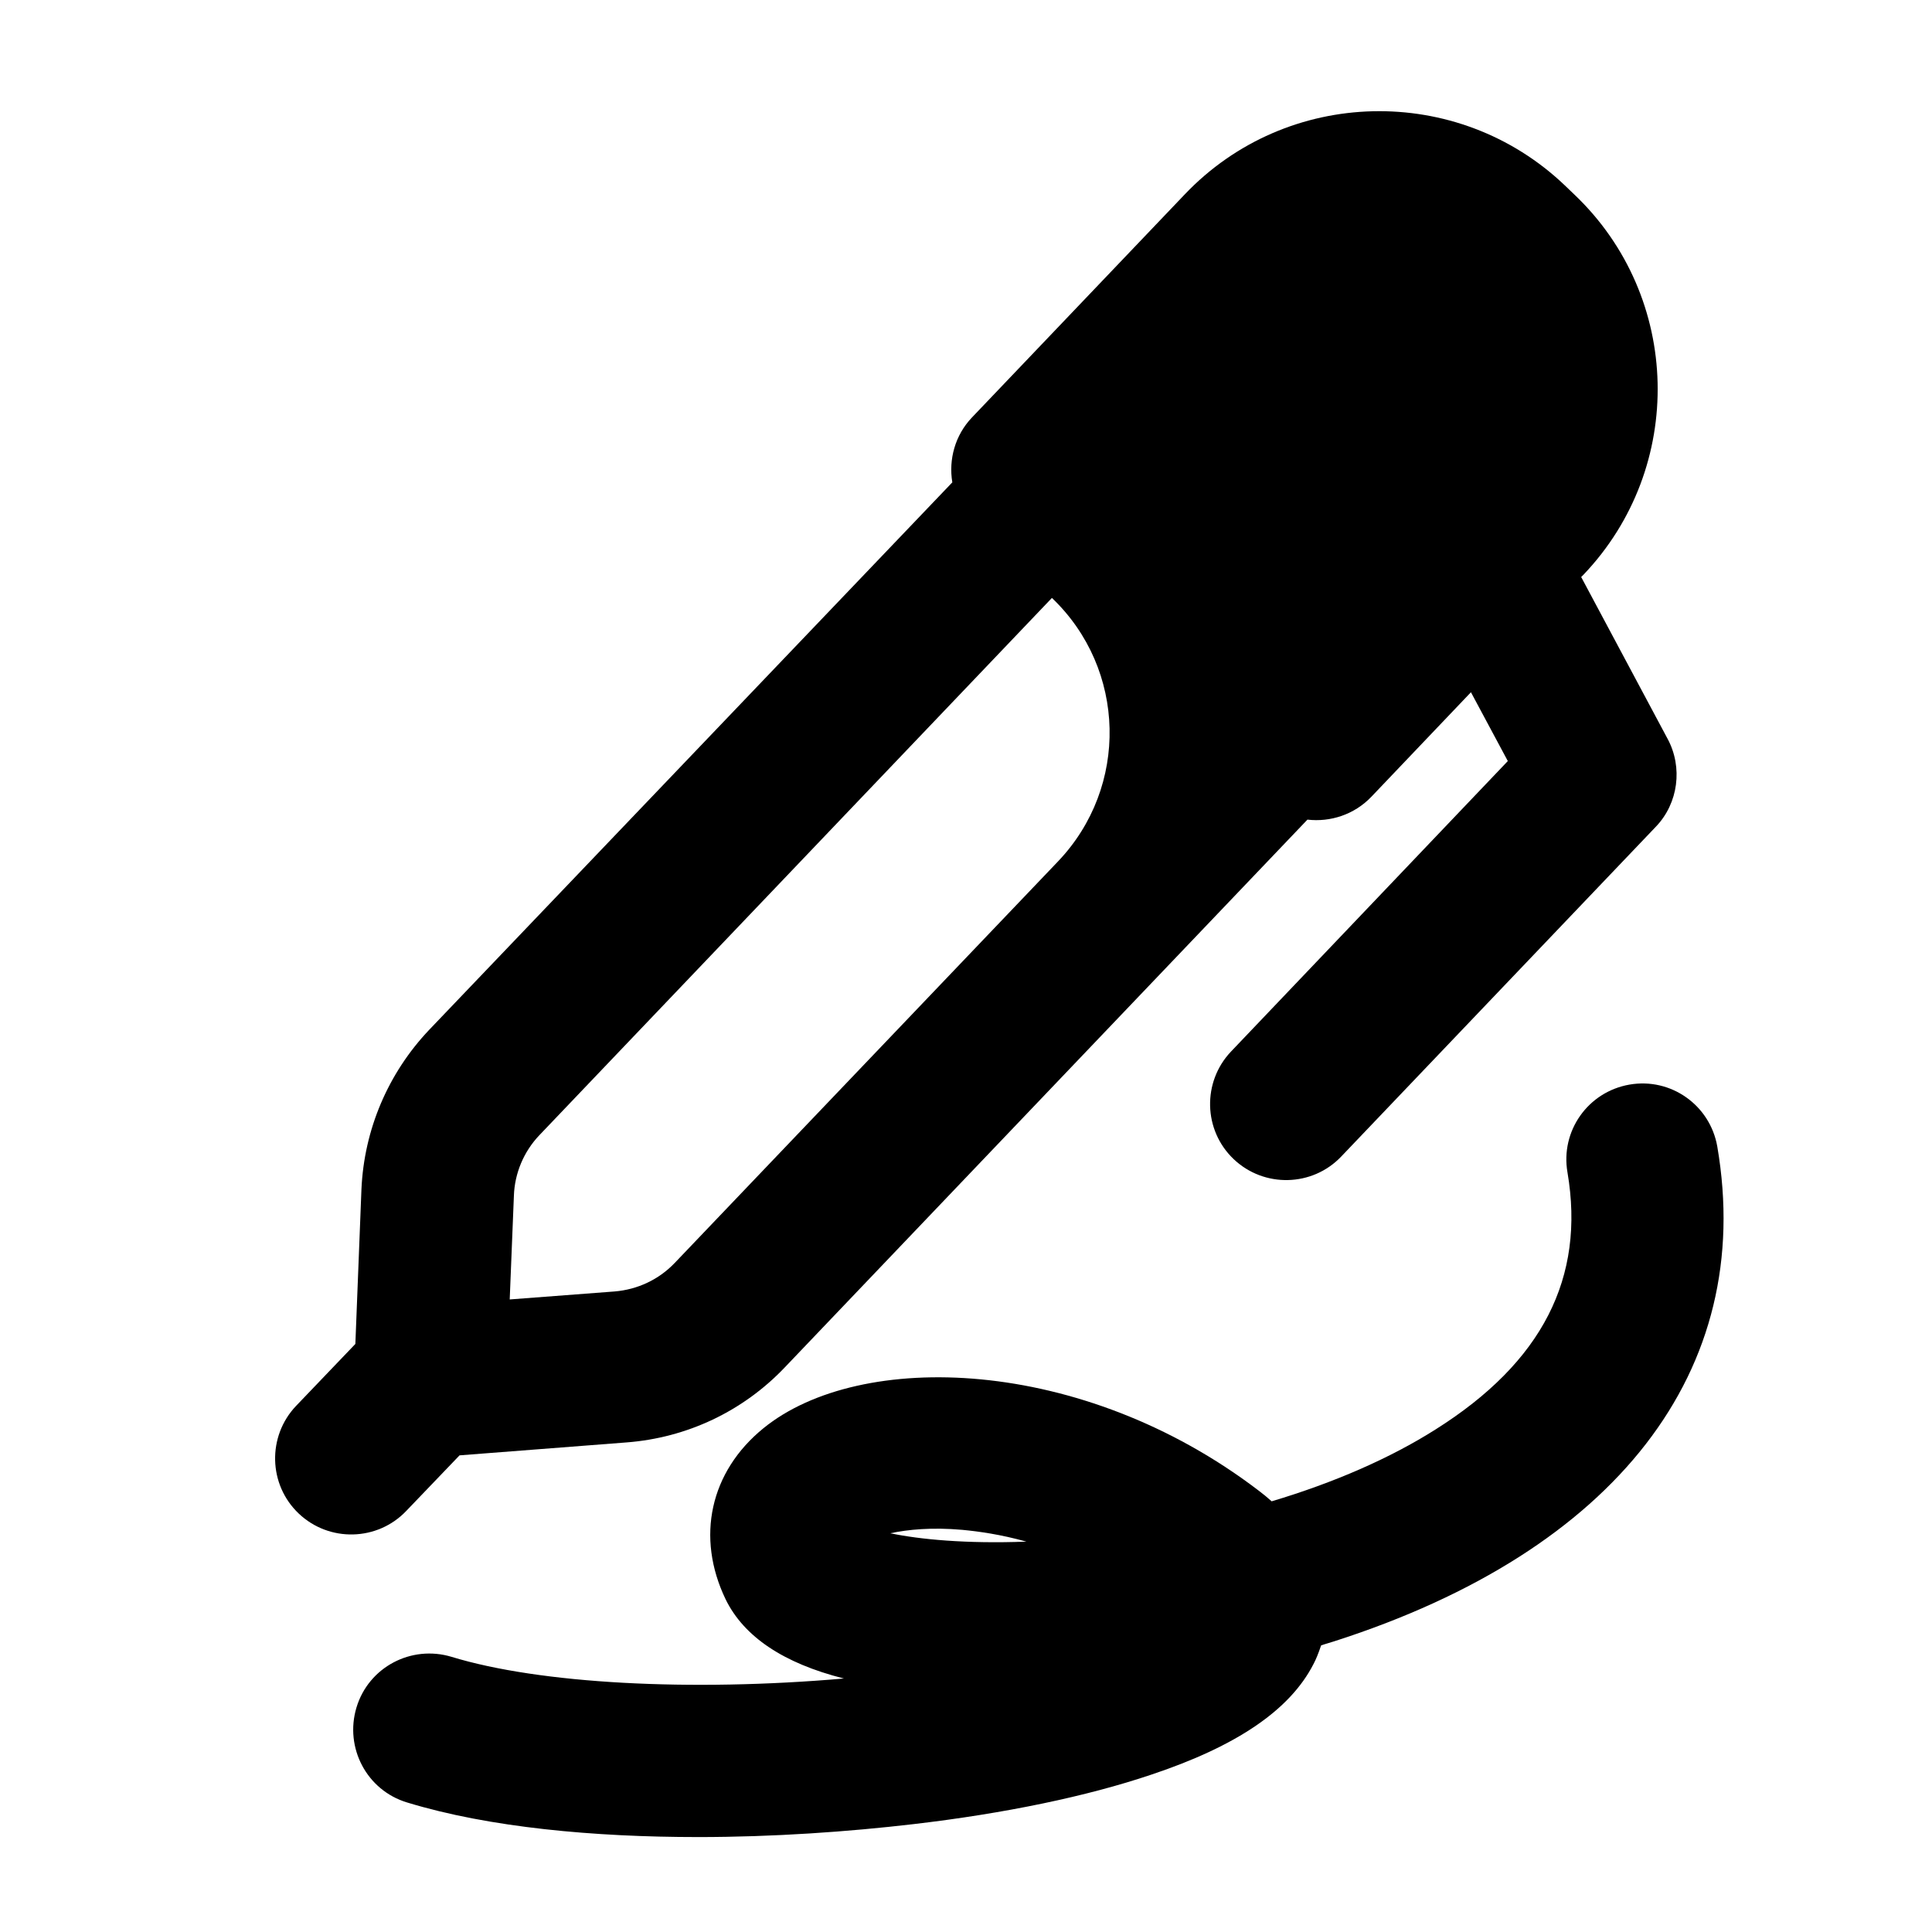 <?xml version="1.0" encoding="UTF-8"?>
<!-- Uploaded to: ICON Repo, www.svgrepo.com, Generator: ICON Repo Mixer Tools -->
<svg fill="#000000" width="800px" height="800px" version="1.1" viewBox="144 144 512 512" xmlns="http://www.w3.org/2000/svg">
 <g>
  <path d="m328.96 630.84c-27.406 0-55.316-2.519-77.082-9.168-10.68-3.223-16.625-14.508-13.402-25.191 3.223-10.68 14.508-16.625 25.191-13.402 23.375 7.152 63.379 9.27 103.98 5.742-16.02-4.031-26.5-11.082-31.336-20.957-7.961-16.523-4.133-33.855 9.977-45.344 25.594-20.859 84.438-19.246 131.29 16.523 1.211 0.906 2.418 1.914 3.426 2.82 16.523-4.938 31.336-11.387 43.43-19.043 28.312-17.836 39.699-40.203 34.965-68.113-1.914-10.984 5.441-21.363 16.426-23.277 10.984-1.914 21.363 5.441 23.277 16.426 10.176 59.348-26.801 107.11-101.47 131.09-1.211 0.402-2.418 0.707-3.527 1.109-0.707 2.117-1.41 3.828-2.016 4.938-6.246 12.191-20.355 21.766-43.023 29.32-17.027 5.742-38.793 10.277-62.977 13.098-17.234 2.019-37.086 3.43-57.137 3.43zm50.984-80.508c7.758 1.613 19.949 2.82 36.074 2.215-6.852-1.914-12.695-2.719-17.027-3.125-7.961-0.703-14.41-0.098-19.047 0.91z"/>
  <path d="m585.9 339.74-22.871-42.824 0.605-0.605c27.105-28.414 26.098-73.656-2.418-100.76l-2.519-2.418c-28.414-27.105-73.656-26.098-100.76 2.418l-56.324 59.047c-4.535 4.734-6.246 11.184-5.238 17.23l-138.65 145.1c-10.883 11.488-17.23 26.398-17.938 42.219l-1.613 41.012-15.719 16.426c-7.656 8.062-7.356 20.859 0.707 28.516s20.859 7.356 28.516-0.707l14.105-14.711 44.234-3.426c16.02-1.211 30.934-8.262 42.02-19.949l138.45-145.1c6.047 0.707 12.395-1.309 16.93-6.047l26.398-27.711 9.773 18.238-73.355 76.98c-7.656 8.062-7.356 20.859 0.707 28.516s20.859 7.356 28.516-0.707l83.43-87.461c5.848-6.144 7.156-15.613 3.023-23.273zm-263.09 138.95c-4.231 4.434-9.875 7.055-15.922 7.559l-27.809 2.117 1.109-27.508c0.203-5.945 2.621-11.688 6.75-16.02l135.83-142.38c19.75 18.844 20.453 50.078 1.613 69.828z"/>
 </g>
</svg>